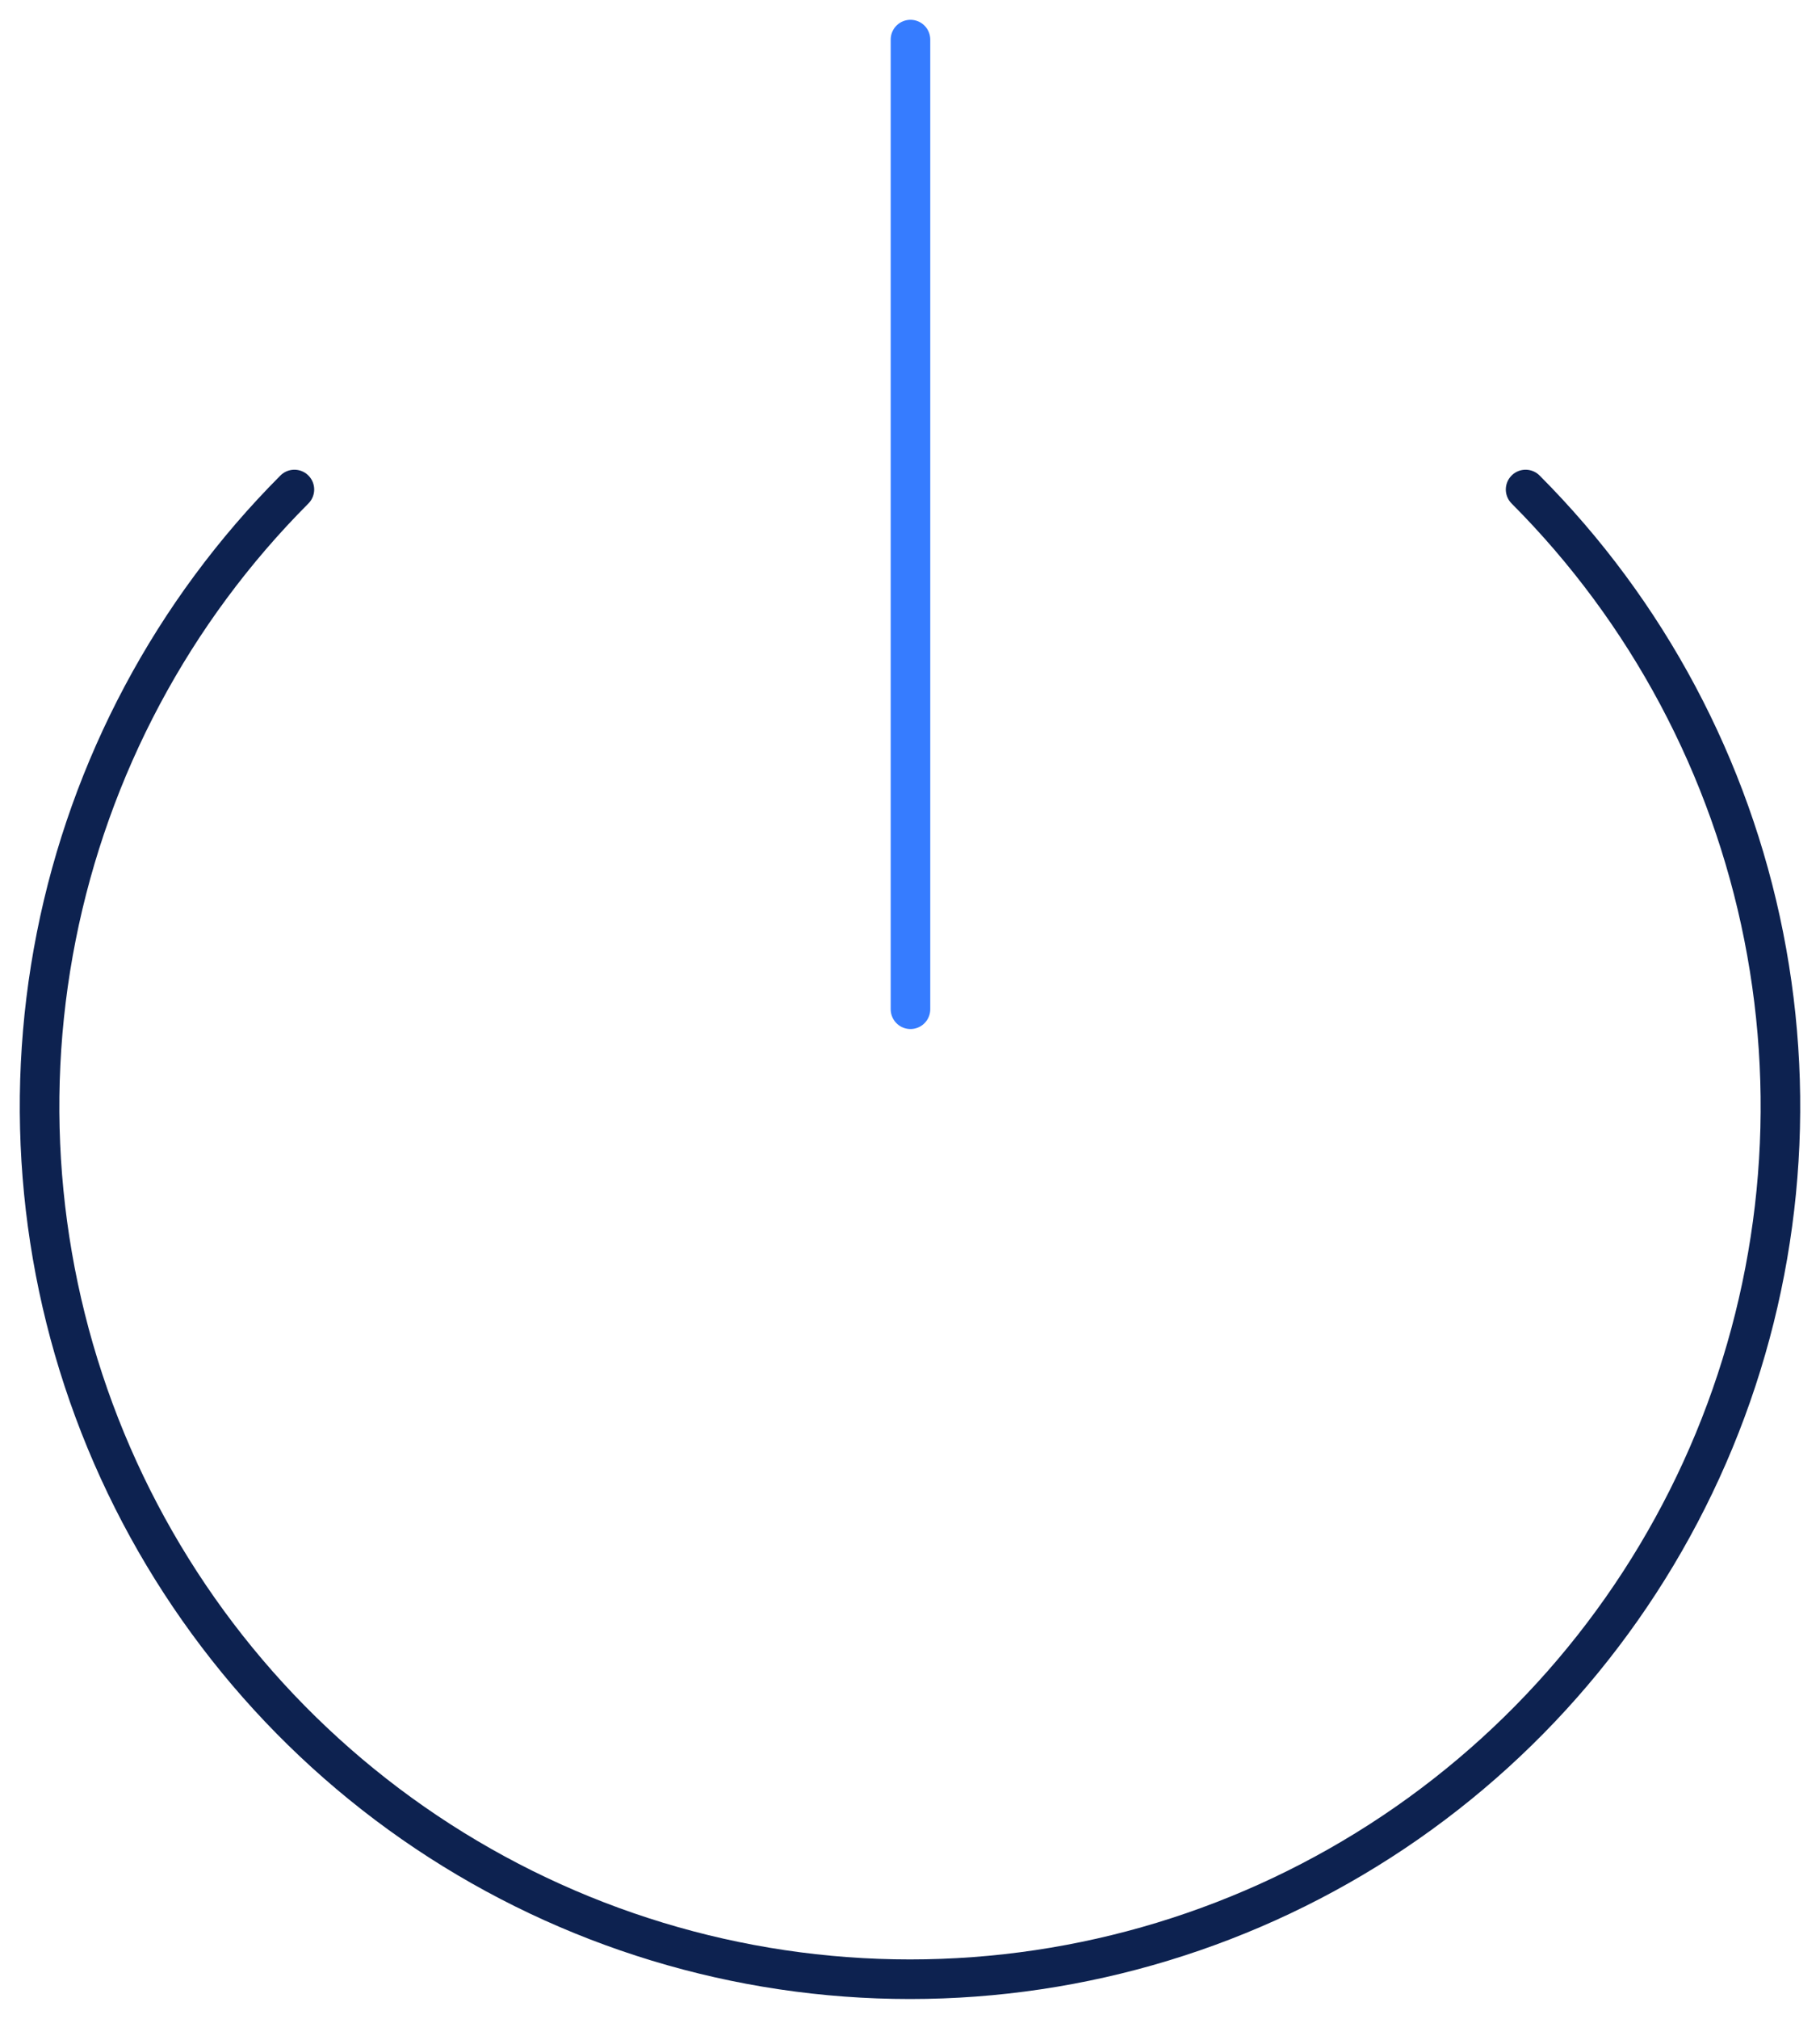 <svg width="46" height="51" viewBox="0 0 46 51" fill="none" xmlns="http://www.w3.org/2000/svg">
<path d="M38.559 12.366C41.635 15.45 43.73 19.378 44.578 23.655C45.426 27.931 44.99 32.364 43.325 36.392C41.659 40.42 38.84 43.863 35.222 46.285C31.604 48.707 27.351 50 23 50C18.649 50 14.396 48.707 10.778 46.285C7.16 43.863 4.341 40.42 2.675 36.392C1.01 32.364 0.574 27.931 1.422 23.655C2.271 19.378 4.365 15.45 7.441 12.366" stroke="#0D2250" stroke-linecap="round" stroke-linejoin="round"/>
<path d="M23.012 1V25.496" stroke="#367CFF" stroke-linecap="round" stroke-linejoin="round"/>
</svg>
